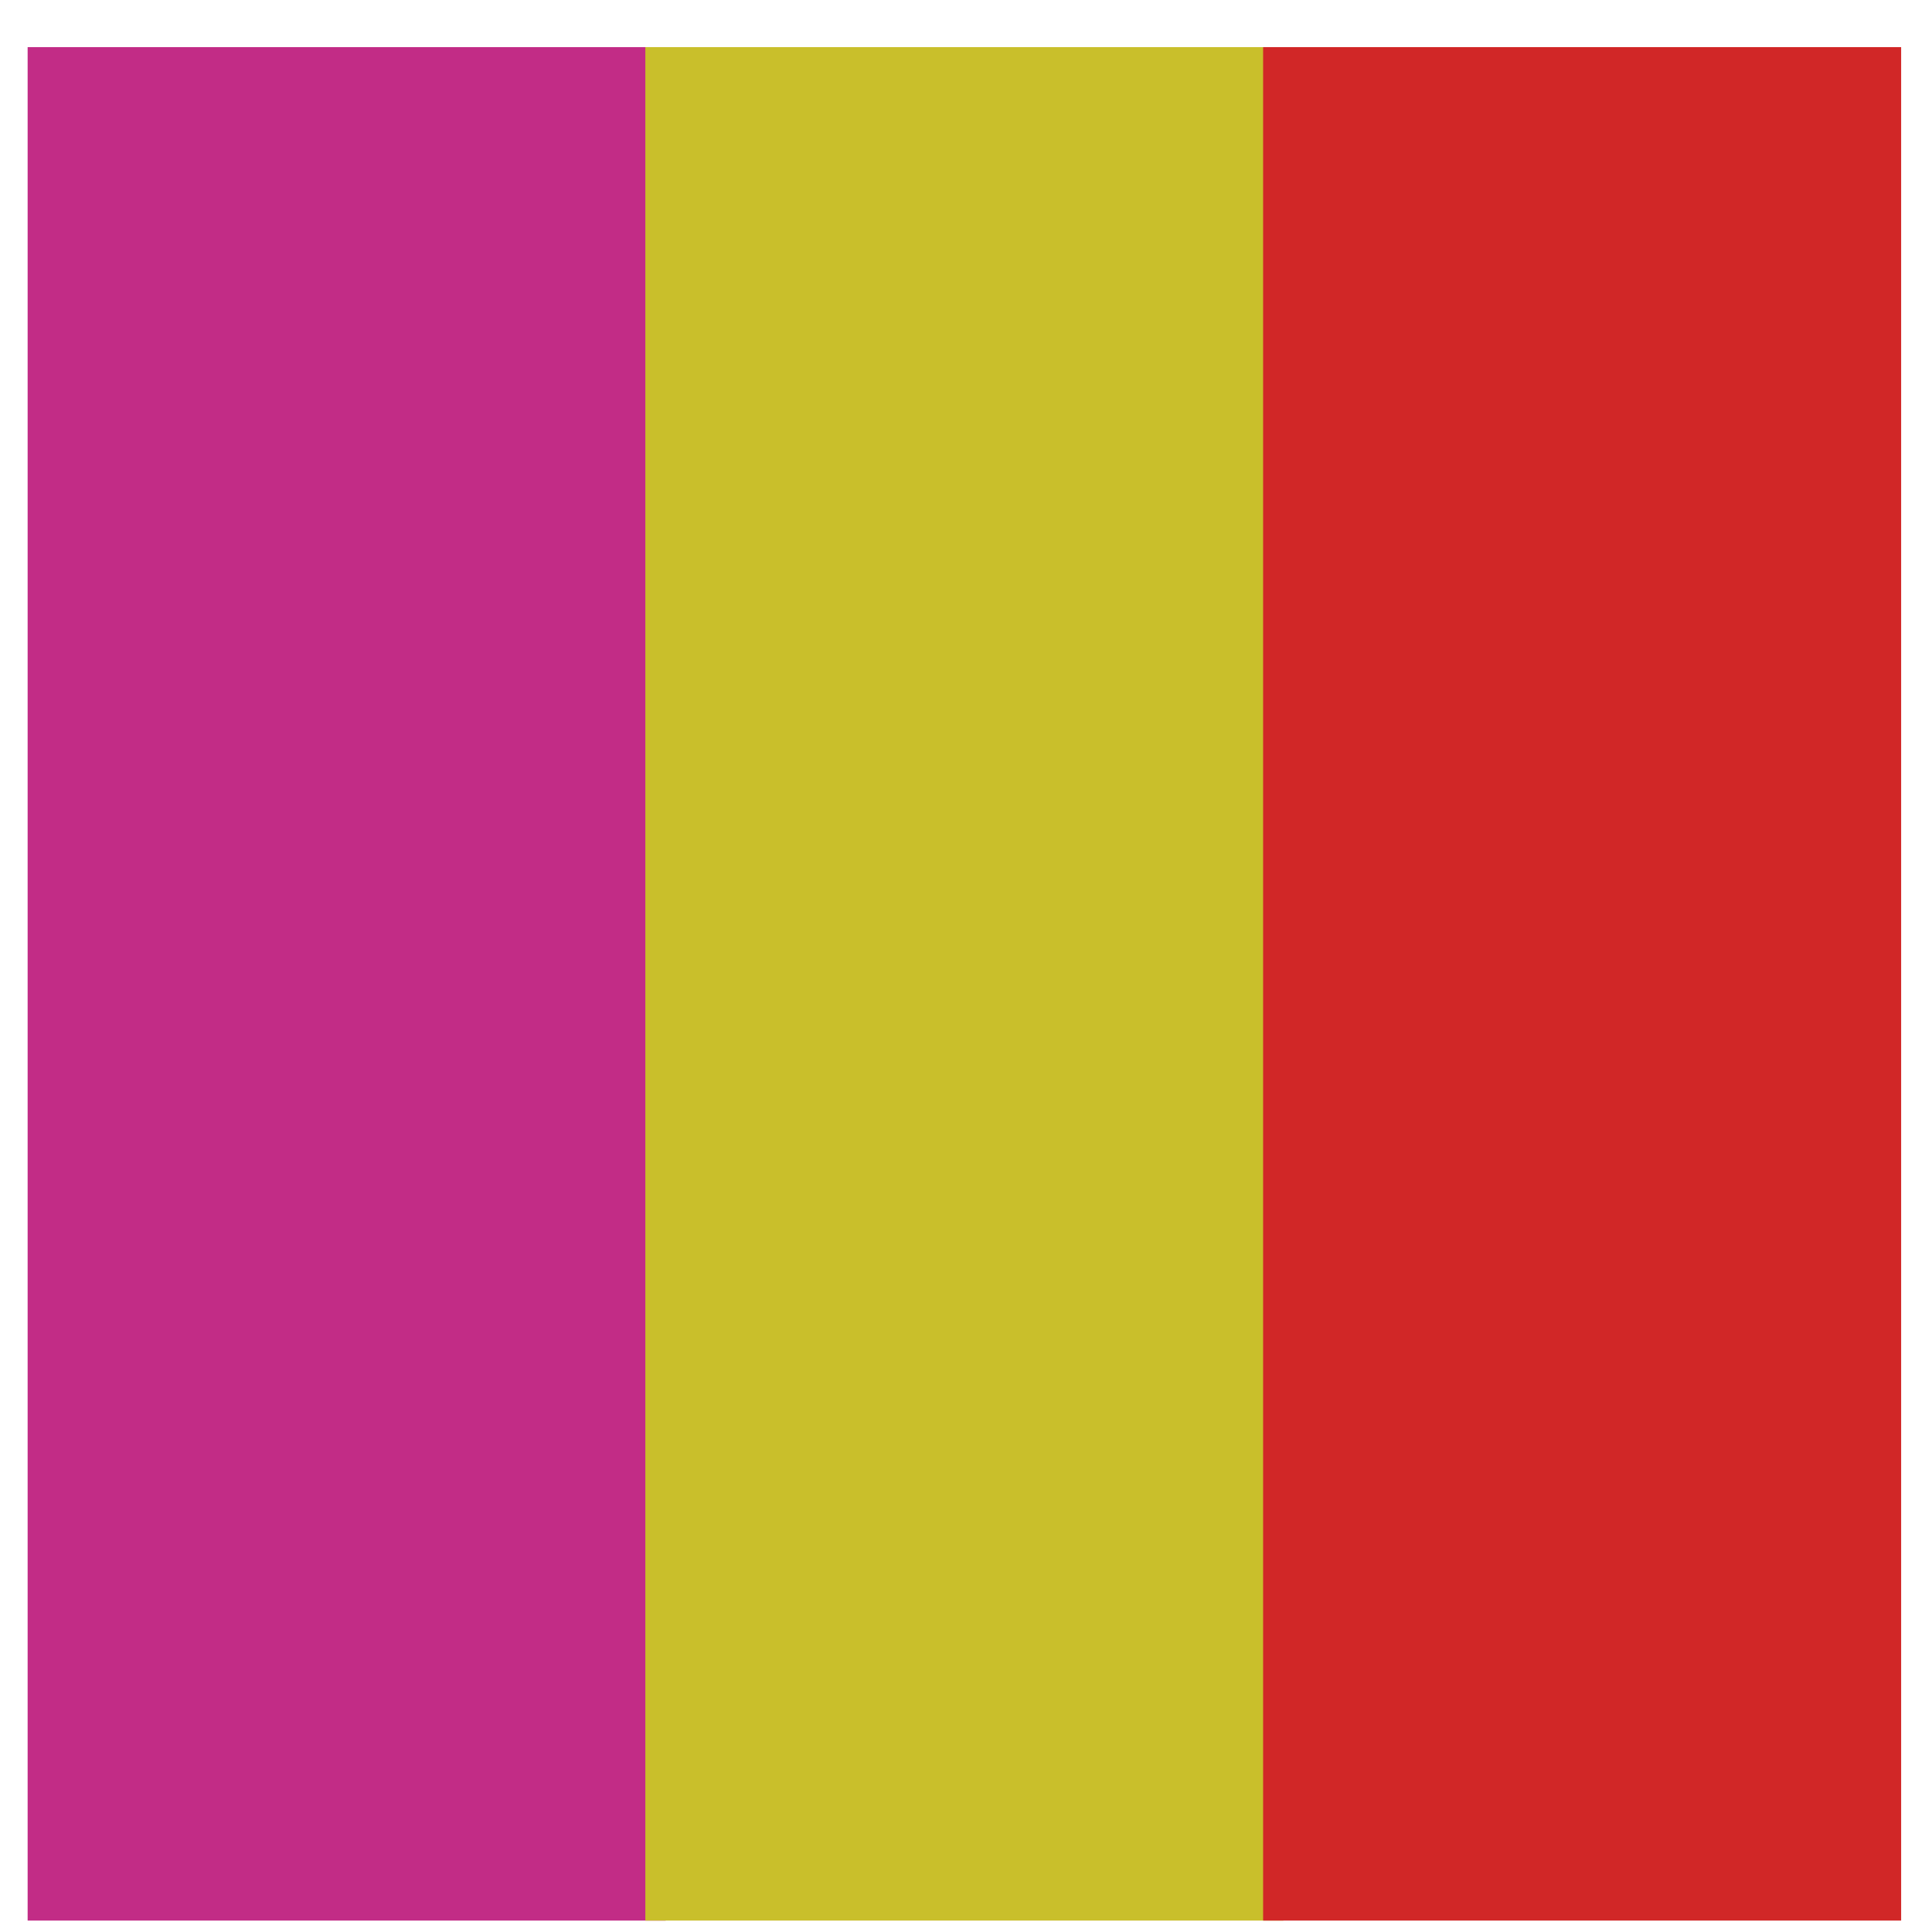 <?xml version="1.0" encoding="UTF-8"?> <svg xmlns="http://www.w3.org/2000/svg" width="33" height="33" viewBox="0 0 33 33" fill="none"><rect x="0.472" y="0.805" width="10.898" height="32" fill="#C22C86"></rect><rect x="11.023" y="0.805" width="10.898" height="32" fill="#C9BF2B"></rect><rect x="21.575" y="0.805" width="10.898" height="32" fill="#D12727"></rect></svg> 